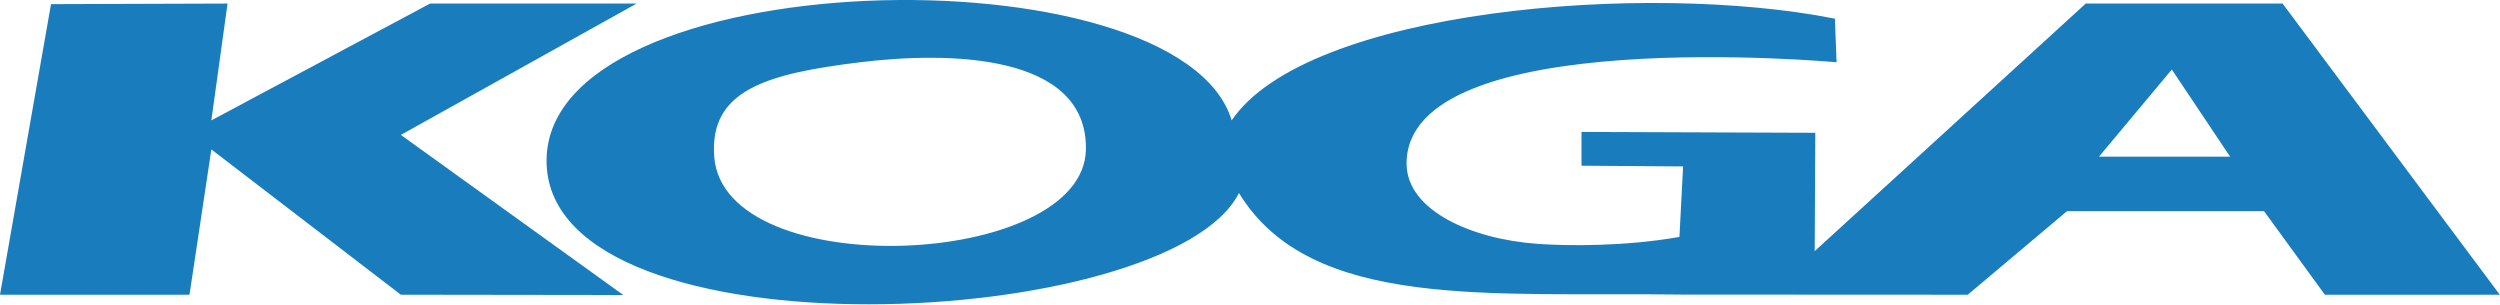 <svg height="61" viewBox="0 0 500 61" width="500" xmlns="http://www.w3.org/2000/svg"><g fill="#197dbd"><path d="m247.792 38.603c-13.95 27.648-137.146 33.649-138.472-5.811-1.356-40.593 126.491-43.499 137.015-8.717 15.042-22.185 82.864-27.852 120.644-20.34l.337 8.717s-86.218-7.918-85.999 20.34c.073 9.269 12.899 15.037 26.237 15.981 6.077.436 17.607.524 28.335-1.394l.729-14.093-20.318-.145c0-1.932 0-4.809 0-6.756l46.758.174-.116 23.667 54.208-49.514h39.37l43.436 58.231h-34.981l-12.172-16.722h-39.385l-19.866 16.722-57.212-.029c-38.247-.552-74.162 3.269-88.548-20.311zm-75.795-26.151c-18.687 2.296-30.158 5.565-29.152 18.887 1.924 25.527 73.958 22.432 74.338-1.453.306-19.337-27.768-19.57-45.186-17.434zm262.368 1.452-14.576 17.435h26.236zm0 0"/><path d="m80.168 26.98 44.486 32.022-44.486-.059-37.898-29.057-4.373 29.057h-37.897l10.203-58.114 35.304-.117-3.237 23.363 43.743-23.363h41.309z"/></g></svg>